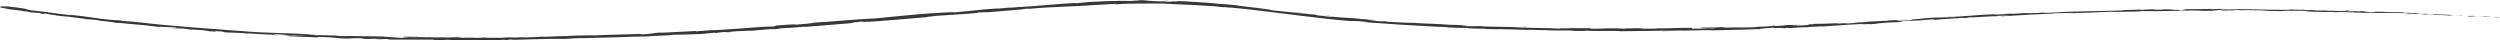 <?xml version="1.0" encoding="UTF-8"?>
<svg id="Layer_2" data-name="Layer 2" xmlns="http://www.w3.org/2000/svg" viewBox="0 0 1920.17 30.86">
  <defs>
    <style>
      .cls-1 {
        fill: #373737;
      }
    </style>
  </defs>
  <g id="proj1_final" data-name="proj1 final">
    <g>
      <path class="cls-1" d="m1919.7,13.7c1.01-.03.45-.26-2.33-.36l-1.99.23,4.33.13Z"/>
      <path class="cls-1" d="m1900.99,12.17c-3.28,0-7.08.11-4.97.52,3.26-.17,4.04,0,7.55-.21,2.79.09,4.86.34,4.38.44.99-.04,4.33.29,5.84.16-3.61-.44-8.21-.68-13.02-.69-1.03-.12-.02-.16.22-.21Z"/>
      <path class="cls-1" d="m1628.38,7.91h1.76c-.48,0-1.08,0-1.76,0Z"/>
      <path class="cls-1" d="m1459.6,15.46c1.28-.08,1.82-.15,1.88-.18-1.19.09-2.17.17-1.88.18Z"/>
      <path class="cls-1" d="m1430.78,16.78c.62-.03,1.14-.05,1.7-.07-.65,0-1.3.02-1.7.07Z"/>
      <path class="cls-1" d="m1628.38,7.91h-4.52c-.31.1,2.31.02,4.52,0Z"/>
      <path class="cls-1" d="m1863.39,11.36c.94.02,1.73.02,2.45,0-.78-.02-1.53-.04-2.3-.06-.04.02-.08.03-.15.05Z"/>
      <path class="cls-1" d="m1702.86,6.82h1.37c.4-.04.78-.08,1.14-.14l-2.51.14Z"/>
      <path class="cls-1" d="m1760.03,7.1c-1.29-.03-1.75.25-2.24.37.73-.11,1.69-.15,2.82-.16.02-.05-.15-.12-.58-.21Z"/>
      <path class="cls-1" d="m1850.63,9.76l1.61.02c-.42,0-1.12-.01-1.61-.02Z"/>
      <path class="cls-1" d="m1661.94,7.05c-.1-.04-.3-.08-.52-.09,0,.04.21.07.52.09Z"/>
      <path class="cls-1" d="m65.89,14.67s-.01-.03,0-.05c-.33,0-.44,0,0,.05Z"/>
      <path class="cls-1" d="m.35,4.79l.91.11c.1-.04.21-.08.22-.13l-1.13.02Z"/>
      <path class="cls-1" d="m1378.06,18.97c.1,0,.14,0,.23,0,1.39-.09.6-.05-.23,0Z"/>
      <path class="cls-1" d="m894.4.5c5.49.37-8.95.13-.68.59-.77-.13,7.53-.28.68-.59Z"/>
      <path class="cls-1" d="m1861.91,11.27c-.77-.03-1.55-.05-2.34-.08,1.07.05,1.78.07,2.34.08Z"/>
      <path class="cls-1" d="m893.72,1.09h0s.85.05.85.05c-.35-.02-.55-.03-.85-.05Z"/>
      <path class="cls-1" d="m1256.51,21.41c.25.05.73.09,1.24.12-.04-.03-.32-.06-1.24-.12Z"/>
      <path class="cls-1" d="m1347.09,20.6l-2.24.03c.89-.01,1.61-.02,2.24-.03Z"/>
      <path class="cls-1" d="m1209.47,21.5c-1.22-.04-1.63-.08-3.3-.06.15.01.31.02.51.04.6-.03,1.4-.04,2.79.02Z"/>
      <path class="cls-1" d="m1160.52,20.58c.26.02.6.05.9.08.49,0,1.05.02,1.55.02l-2.45-.1Z"/>
      <path class="cls-1" d="m214.24,27.17c-1.07-.14-1.73-.26-2.24-.37.74.24-6.45-.07,2.24.37Z"/>
      <path class="cls-1" d="m1863.37,11.2c-.29.06-.71.08-1.46.07.56.02,1.1.03,1.63.05.14-.04.18-.07-.17-.11Z"/>
      <path class="cls-1" d="m1207.45,23.69l-7.78-.13c2.18.04,5,.08,7.78.13Z"/>
      <path class="cls-1" d="m565.5,24.23l-1.78.15c.69-.04,1.32-.09,1.78-.15Z"/>
      <path class="cls-1" d="m1176.57,23.2c-1.39-.13-2.86-.23-4.38-.31-.32.01-.69.02-.91.05l5.28.26Z"/>
      <path class="cls-1" d="m211.98,26.79s.02,0,.02,0c0,0,0,0-.02,0Z"/>
      <path class="cls-1" d="m160.77,24.09c7.4.57,3.5-.1,5.09-.2,8.84.52,4.07.56,7.06.97,5.52.29,9.77.28,13.89.55.3.08,1.1.15.16.17,5.85.05,17.31,1.1,24.13,1.08.5.06.76.1.88.14-1.09-.24-1.25-.44-1.02-.56,3.32.17,6.17.09,7.41.4-2.03-.11-2.21-.03-3.17,0l3.48.08c3.11.51-4.75-.13-4.77.13,6.79.23,14.71.41,19.9.71,1.07.42-12.16-.48-5.24.17l-8.04-.55c6.12.86-4.89-.29.73.58,10.58.67,11.85.42,22.41.98,2.39-.09-.77-.31,1.61-.4,7.51.17,10.46.48,12.91.76,2.45.28,4.41.53,9.94.49,2.87-.14,3.99-.5,11.84-.06l-2.69.32c10.26.28,5.87-.41,16.61.1-1.91.11-8.07-.06-6.52.02,6.95.47,4.93-.1,10.28.02l1.1.37c5.46.11,11.2.07,17.09.08,5.89,0,11.92-.01,17.97-.02-.67.1-2.74.2.09.31,15.26-.06,32.58.02,47.3.15l5.62-.33c1.31-.01,2.43.1,1.01.18,5.74.05.3-.19,3.05-.34,3.26-.06,4.31.12,2.24.23,5.06-.18,12.27-.4,19.54-.55,7.28-.14,14.62-.32,19.95-.25l-2.08.13c8.31-.05,9.36-.76,17.06-.68l-1.48.09c9.01-.19,18.49-.47,27.44-.75,8.95-.33,17.36-.59,24.24-.64,2.59-.54,17.83-.64,18.96-1.29,10.3-.2,7.36.01,21.84-.58,3.87-.19,5.74-.68,10.51-1.05l.14.3,6.46-.74,3.47.15,4.48-.37c-1.79.1-3.8.1-3.54,0,3.49-.3,7.76-.5,11.18-.66,1.71-.08,3.2-.13,4.28-.15,1.08-.02,1.74-.02,1.79.02l16.53-1.44c-.36.15-3.12.4-5.31.63,8.81-.95,1.63.21,9.7-.68-1.09.01.57-.23.75-.3,4.05-.12,13.23-.8,20.01-1.41l-1.29.31c12.27-.91,25.85-2.13,39.61-3.24-4.94.3-3.84-.16.19-.52l1.64.2c2.59-.41-4.23.21,1.1-.46,5.14-.37,3.49.09.54.43l6.24-.61c.37.07-1.09.24-1.46.39,2.55-.41,10.81-.54,14.49-1.18l.36.07c13.75-1.15,19.99-1.66,31.2-2.6.2-.3,4.58-.58,7.91-1.07,8.24-.56,17.4-1.05,27.33-1.82,6.96-.67,2.02-.39,5.14-.8.53.22,10.44-.56,5.32.01,11.91-.96,15.21-1.19,30.27-2.51-1.64.02-3.49.1-2.54-.05,2.73-.24,6.23-.35,5.85-.2l-.72.08c8.44-.81,18.22-1.37,27.56-1.73,4.67-.2,9.23-.41,13.47-.64,2.12-.12,4.15-.24,6.08-.38,1.93-.11,3.75-.21,5.43-.34l-.75.06,13.97-.81c6.43-.2-3.85.34.91.32,7.53-.58,13.49-.51,19.12-.55,5.63,0,10.92-.1,17.13-.03,9.59.77,34.1,1.08,46.98,2.92l-.73-.24c3.36.11,4.03.42,6.49.73-.33-.18-3.61-.53-1.52-.42,7.07.71,14.26,1.39,21.5,2.27,7.24.89,14.55,1.78,21.89,2.68,3.67.46,7.34.92,11.01,1.38,3.68.43,7.35.86,11.03,1.3,3.67.43,7.34.85,10.99,1.28,3.66.37,7.31.74,10.94,1.1,5.32.52,6.85.44,8.72.43,1.87,0,4.08.09,10.78.8l-3.84.04c5.38.31,10.82.68,16.28,1.08,2.73.2,5.46.41,8.2.61,2.74.2,5.48.33,8.21.5,5.47.32,10.93.64,16.33.96,2.7.14,5.39.29,8.07.43,2.67.12,5.33.18,7.97.25-1.26.02-1.3.12-3.36.04,2.22.21,6.34.39,9.91.48,1.79.05,3.44.08,4.64.08s1.97-.01,2-.06c3.28.16.75.21,2.77.39,4.46.33,11.22.16,13.59.49.4.06-1.26.03-2.08.01,2.91.06,13.56.4,10.78.08,7.91.33,15.14.26,21.45.59,4.12-.21,13.54.5,14.86.09-.58.45,13.87.52,18.88.36-1.68.12,4.35.19,2.38.36,5.71.06,10.95.03,9.95-.21,10.52.66,21.15-.18,27.07.47,8.48-.11,16.65-.21,24.6-.31,7.95-.08,15.69-.28,23.32-.39-.55.46-16.87.21-16.21.68,7.24-.2,12.95-.36,18.64-.52,5.69-.17,11.37-.26,18.55-.37,3.72-.01-2.11.24-3.36.34,14.46-.48,27.97-.47,40.83-1.16-.03.04-1.42.13-2.73.21,2.54-.09,5.9-.11,5.61-.31l-2.47.13c-4.06-.17,10.05-.93,10.5-1.1-2.14.36,1.04.31,3.9.26,2.86-.06,5.41-.08,2,.42,1.67-.11,3.76-.29,3.37-.41,2.48-.06,3.27-.01.76.25,9.08-.48,5.84-.56,14.07-.89-.03.1-1.68.21-2.53.36,4.16-.36,8.33-.71,15.28-.98-.42.08.4.12-1.68.22,11.93-.61,20.31-1.49,33.41-2.06-3.84.65,4.46-.11,5.17.23l7.03-.52h-2.83c6.16-.37,11.59-.97,16.89-1.17l-4.57.43,11.54-.76-6.54.25c6.22-.57-.7-.43,7.51-.82-1.66.14,6.16-.37,9.39-.35h-.02c3.04-.3,6.17-.62,10.73-.81,1.19.05-.93.47-.15.5,2.99-.49,14.42-.94,18.21-1.5-1.26.15-1.32.35-.9.37l2.51-.4c2.86-.09,3.28-.07,2.82.11,8.59-.44-2.75-.33,7.45-.68-.8.06-.41.08-2.08.21,10.24-.44,19.76-1.28,29.18-1.57,2.79.24-8.21.48-5.02.65,6.78-.36,13.8-.8,20.76-1.23,6.96-.38,13.88-.71,20.44-.93l-2.45.05c1.8-.59,9.79-.16,16.42-.57-1.62.09-2.12.36-1.69.29,4.5-.09,9.1-.26,14.27-.48,5.18-.21,10.93-.51,17.74-.7l-1.69.17c5.3.02,13.96-.21,19.69-.26,1.7-.17,4.97-.21,2.98-.37,8.84.21,17.26.08,25.43-.14,8.17-.21,16.1-.43,23.94-.12-1.87,0-4.47.14-2.98.13l13.35-.16c-1.06-.23-1.75-.14-4.56-.32,1.69-.14,5.46-.24,8.77-.25-6,.15.05.37,2.65.5-.43-.07.45-.15.23-.22,6.97.41,1.17-.47,10.69-.16l-.5.12c3.56-.05,6.85-.2,10.69-.14,1.59.28-3.79.1-4.04.32,5.4,0,10.65-.43,15.54-.13-2.29.03-5.59.06-7.88.09,5.32.35,5.93.28,9.89.36h-.39s9.14.23,9.14.23l-2.33-.11c6.76-.63,13.75.04,22.86-.28-8.85.3-1.47.23-2.15.52,2.32.11,5.85.28,4.84.34,4.3-.16,7.17.32,13.25.08.27.1,4.6.11,3.62.33,5.59.05-1.32-.2-.84-.31,8.62-.15,20.24.85,32.64.76,10.69.11,12.68-.13,22.6.03,3.34.27-2.75.27-2.75.27,5.39.32,9.45.45,14.55.52-1.03.05.03.16,1.57.32,4.08.13,2.74-.25,8.12.11-.93.07-2.12.2-4.09.23,4.81.11,9.57.1,14.55.23,1.31.23-3.02.12-4.77.17,5.6.15,14.5.47,16.24.27l-3.59-.25c2.04.08,1.04.28-.47.26-4.8,0-6.91-.39-7.18-.5l3.55.09c-3.62-.74-14.25-.5-21.38-.81l2.99-.3-7.34.07c-1.55-.16-2.61-.44.92-.37-5.11-.39-4.54-.02-8.93-.4-.48-.05-.26-.07.19-.07l-5.01-.05c.98-.06-.82-.32,2.25-.16-8.97-.53-14.49-.17-17.86-.57h.75c-12.46-.23-1.21.27-10.57.35l-6.27-.92-1.23.27c-1.29-.04-3.83-.13-3.35-.24-4.79.09.81.15-1.97.28-6.18-.43-17.06-.25-18.45-.77-2.23.19,5.91.29-.69.33-1.87-.56-7.64-.05-13.29-.39,1.74-.24,7.09,0,1.44-.34-3.42.4-11.01-.26-15.78-.25-.23.36-10.37.03-18.38.08.51-.12-15.06-.32-22.5-.46l.22-.06c-1.44.35-9.12.27-14.71.36.22-.22,1.23-.31,4.25-.41h-5.26c-1.24.12-2.88.18-6.29.23l1.32-.28c-7,.05-14.09.35-23.09.28-.5.26,7.16.64-2.35.91-.35-.13-.71-.37,1.78-.45-.82.03-2.91.14-4.55.1l3.8-.27c-4.1-.06-2.14.22-5.42.23.06-.2-2.43-.12-1.96-.28.84-.03,2.86.05,4.11-.04-3.7,0-8.17-.07-9.64-.2.32.11,0,.27-2.7.32-7,.09-2.4-.21-6.48-.27-1.69.15-6.16.07-6.27.37-2.05.04-2.43-.09-3.22-.16-3.62.2-16.91.37-12.82.61h.93c-.17,0-.38.02-.59.03h.03s-.03,0-.03,0c-5.93.28-12.09.31-18.24.44-6.15.12-12.29.22-18.18.46l.02-.1c-7.02.29-15.64.6-20.64,1.01-2.08.08-4.91.01-4.03-.14-5.37.3-5.96.39-13.73.59,5.39-.42-1.87-.08,5.53-.37-6.98.21-8.57.15-16.04.77,2.54-.37-5.27-.07-8.58.17l4.9-.05c-3.73.22-6.99.33-10.3.5l1.77-.43c-14.29.38-25.69,2.08-36.59,2.07-3.76.46,7.76-.3,4.4.18-6.56.34-13.43.27-15.48.4-9,.37-8.35,1-17.76,1.45,1.21.04,2.36.29-4.66.83-6.57.35-8.1-.01-3.96-.36,1.57-.1,2.34-.11,2.27-.07,2.12-.17,4.9-.39,2.29-.36l-.84.17c-3.26.07-12.29.63-10.18.31-4.95.41-2.11.32,1.57.16-8.43.33-13.15.8-21.83,1.16,1.38-.01,2.66.06,1.29.13-12.72.56-5.58.54-14.2,1.07-4.9.08,1.73-.5-6.93.08-5.3.14-1.14-.26.96-.46-7.89.61-14.77.57-19.28.75l4.16-.3c-2.49.18-4.52.28-6.6.38l2.39.12c-2.44.09-4.52.16-4.47.06-2.51.26,1.95.32-3.04.73-3.26.01-9.92.53-11.06.26,10.26-.3-1.14-.27,7.53-.67-1.67.1-3.71.19-6.17.24-.37-.02.34-.08,1.01-.12-9.82.1-4.49.56-14.66.91,1.29-.22-2.37-.27-4.03-.18,4.1-.12,1.97.24-1.79.49-6.52.06-7.08.32-10.5.4l3.9-.05c-1.32.22-4.58.29-9.12.49-.39-.13,4.13-.22,2.5-.23-5.04.49-11.41-.02-18.45.32-3.26-.05-.32-.33-3.19-.35-7.88.38-8.55-.06-16.84.27,2.39.21,2.81.15-3.03.44,4.54-.08,9.09-.25,13.63-.39l-8.74.52c4.11-.08,8.68-.32,11.14-.33-4.16.28-3.74.21-1.76.37-5.64-.24-11.16.44-17.67.24l.19-.59c-9.79-.19-17.38.52-30.09.4l4.08.1c-1.7.23-7.85.03-11.96.13.38-.2-2.19-.27-3.95-.39.21.15-9.3-.01-10.46.38l-5.67-.26c-10.26-.12-11.71.46-21.58.3,2.97-.18-1.51-.37,5.1-.45-3.29-.04-6.25-.11-6.31.03-1.92-.14-9.13.16-12.16-.06-1.39.07-1.85.27-5.54.22-.4-.04.02-.1.02-.1-.02.1-5.79.07-2.56.32-10.14-.63-28.35-.53-37.17-1.26-3.59-.06-7.55-.13-11.43-.2-3.88-.07-7.67-.14-10.93-.29.42-.04.02-.1,1.26-.03-8.98-.56-5.55.34-15.77-.29-5.21-.54,5.44.05,2.19-.2-1.39-.71-12.35-.42-19.22-1.09l1.67.03c-2.63-.2-5.84-.32-9.46-.46-3.63-.13-7.67-.26-11.97-.54,0,0,.42-.03.06-.09-2.95,0-7.2-.15-11.76-.33-4.56-.16-9.4-.56-13.53-.81,2.59-.06,3.76.15,2.21-.22-3.7-.25,1.05.5-6.34,0-2.39-.32-7.71-.85-8.39-1.18l6.97.52c-3.54-.64-9.02-.67-12.68-1.04l.48-.11c-10.66-.95-10.85-.58-22.3-1.68l1.17.23c-6.3-.21-5.22-.76-11.49-1.13l-1.85-.6c-2.07-.17-5.69-.48-9.72-.82-4.03-.35-8.47-.8-12.17-1.19,4.22.21,12.89,1.07,18.27,1.46-4.09-.42-13.9-1.52-16.05-1.59,1.65.16,3.74.3,5.36.55-5.05-.28-11.66-.9-19.81-1.86.77-.3-4.54-.96-10.76-1.72-6.22-.77-13.39-1.47-16.32-2.1-1.81-.16-3.61-.32-5.42-.48-1.81-.14-3.62-.29-5.44-.43-3.63-.32-7.3-.64-11.04-.97-3.74-.28-7.57-.49-11.51-.74-3.94-.22-8-.54-12.24-.56,5.98.73-4.94-.09-3.92.54-3.94-.05-5.44-.09-5.79-.14l-5.97-.31c-1.99-.09-3.98-.09-5.97-.15-2.83-.15,3.75-.17,3.39-.31-8.63.04-3.62-.22-9.34-.33,1.17.21-3,.34-7.92.31l6.93.21c-6.03.23-8.64.11-11.26.03-2.62-.03-5.25-.06-11.32.33l3.84-.34c-3.12.14-8.86.4-14.6.66-1.43.07-2.86.14-4.25.21-1.39.11-2.73.22-3.99.32-2.52.22-4.71.43-6.22.65-1.1,0-2.57-.08.17-.29-7.44.44-15.71,1.02-23.56,1.69-7.84.68-15.28,1.29-21.06,1.57l1.12-.23c-2.77.25-4.8.63-8.28.74.17-.07,1.1-.23-.18-.15-1.46.16-7.34.79-11.02.99l3.12-.41c-14.5.91-22.2,2.1-34.33,3.13,0-.45-11.41.31-17.1.68l.19-.08c-16.87,1.26-28.61,2.63-44.21,4.04-9.73.3-32.84,2.44-48.43,3.38,2.39-.11-.36.37-3.13.63-3.66.21-10.08,1.08-9.53.64l1.3-.09c-2.78-.19-10.29.49-16.15.92l-.93.6c-7.7.19-17.75.95-26.92,1.69-9.18.67-17.49,1.29-21.7,1.22-3.7.37-8.29.6-11.95.95l.18-.29c-10.27.51-15.4.76-28.1,1.39l2.58-.32c-7.16.3-9.01,1.27-15.62,1.53l-2.01-.35c-6.25.24-12.54.38-18.81.57-6.27.14-12.53.31-18.7.68.2-.07.57-.2,2.59-.27-2.94.06-8.64.18-13.33.28-4.69.09-8.38.24-7.3.51-.15-.38-12.91.22-19.66.51l1.05-.3c-5.7.43-5.88.52-13.84.72-1.89-.01-1.66-.2.85-.16-6.29-.07-4.9.32-12.53.26l2.84-.21c-6.47.05-5.96.14-9.52.39-4.07.13-12.28-.01-13.24-.26-.87.16-4.41.38-8.23.33-.51-.09.87-.16,1.57-.19-10.82-.13-16.09.4-23.53.09-.15-.09-.64-.14-1.26-.17,8.56.03,14.22.05,14.87.06,0-.26-6.94-.27-1.42-.65-5.57.22-15.1.58-21.87.45-.33-.03-.65-.05-.89-.09l.7-.03c-1.56-.03-2.96-.01-4.28.03-2.16-.05-3.53-.09-5.6-.14-.8-.22-7.96-.22-11.42-.28.28.28-4.25.18,0,.47-.55-.03.65-.02,2.96,0,.52,0,1.13,0,1.48,0-.07,0-.15.01-.24.02,2.27.03,5.24.06,8.6.1-2.74.11-5.6.19-9.42-.02-1.78.16-3.74.32-4.84.39-4.73-.43-13.86-.85-15.12-1.13-5.29-.07-11.51-.16-17.24-.24-5.73-.12-10.98-.18-14.31-.02-3.01-.03-3.45-.27-4.57-.39,1.74,0,3.8.08,4.74.04-6.01-.03-17.79-.62-19.24-.32-7.56-.49,4.27-.16-6.13-.54l1.41-.05c-20.42-1.5-33.3-.71-55.91-2.93,1.57.16,2.35.24,2.67.31-25.8-2.06-53.22-3.68-78.58-6.74-7.21-.82-8.02-.65-12.44-.95l-1.53-.47-7.57-.46c-5.36-.43-9.96-1.13-14.91-1.87-4.96-.75-10.27-1.43-17.05-2.05l1.72.42c-4.84-.64-15.37-1.78-14.53-1.91-.5-.03-1.62.02-3.5-.34l-.13-.18-11.93-1.3c-9.2-1.35,1.52-.38-11.92-2.28-5-.64-14.29-1.53-12.43-1.16,2.02.29,5.14.82,5.27.99l-4.58-.56c-.89.35-4.48.33,6.7,2.21l7.86.81,2.49.58-6.59-.9c3.71.73,6.1.89,8.77,1.1.61.2,1.7.43,3.25.68l7.75.57c.91.3-3.49-.1,1.65.68,3.63.27-3.4-.86,2.58-.21,3.72.7,2.61.72,7.03,1.09.6.2-.34.16-2.09,0,3.94.34,10.38,1.22,12.43,1.22,3.87.77,13.24,1.49,12.81,1.89,1.25.04,6.95.45,10.55.85-6.64-.19,13.49,1.5,11.69,1.86,2.46.02,6.87.45,11.75.92,4.88.45,10.23.98,14.56,1.27-.49,0-1.44-.03-2.2-.13,4.86.51,6.26.81,9.38,1.17.66-.33,8.25.25,12.36.38,5.93.91-3.66.13-1.82.66-.27-.34,10.4.61,8.39.17,4.55.6,3.93.43,6.25.94.84-.42,4.26.26,8.07.26,6.59.77,1.67.61,8.94,1.02,1.72.2.97.23-.22.2-1.19-.02-2.81-.11-2.81-.11Zm173.09,6.21h0c-1.49,0-2.76,0-3.58,0,.74,0,1.78,0,3.58,0Zm14.56.04c-1.77,0-3.98-.02-6.31-.03-.51-.1.04-.2,1.51-.19-.8.06,2.64.13,4.81.22Zm-30.76-2.14c2.3,0,3.07.06,3.39.12-1.09,0-2.36-.01-4.03-.02-.07,0-.2.02-.27.03.22-.05.47-.1.91-.13Z"/>
      <path class="cls-1" d="m313.52,28.52c-.33,0-.52,0-.95,0,.47.03.92.05,1.37.08.28-.03.57-.05.82-.08-.42,0-.85,0-1.24-.01Z"/>
      <path class="cls-1" d="m1630.45,7.92h-.31c.26,0,.49.01.64.03-.2-.02-.21-.02-.34-.03Z"/>
      <polygon class="cls-1" points="549.33 25.41 549.3 25.34 548.04 25.48 549.33 25.41"/>
      <path class="cls-1" d="m1710.59,8.1c.15.02.45.05,1.05.07-.05-.02-.5-.04-1.05-.07Z"/>
      <path class="cls-1" d="m1745.21,8.33l4.89.15c-2.12-.07-3.66-.12-4.89-.15Z"/>
      <path class="cls-1" d="m1771.82,8.8c.34-.04.43-.08.52-.11-.02,0-.04,0-.05,0l-.47.12Z"/>
      <path class="cls-1" d="m1348.97,22.42c-.36.02-.71.03-1.03.04-2.41.13-.77.06,1.03-.04Z"/>
      <path class="cls-1" d="m1474.76,15.6c-1.33.13-2.64.25-4.03.38,2.24-.12,3.98-.22,4.03-.38Z"/>
      <path class="cls-1" d="m1208.3,23.71s0,0,.01,0c-.3,0-.57,0-.87,0h.85Z"/>
      <path class="cls-1" d="m1464.88,16.34c2.24-.08,4.11-.21,5.85-.35-1.84.09-4,.2-5.85.35Z"/>
      <path class="cls-1" d="m1887.1,12.36l1.28.07s.06-.03.15-.04l-1.43-.03Z"/>
      <path class="cls-1" d="m1888.53,12.39l1.42.03c-.65-.03-1.22-.05-1.42-.03Z"/>
      <path class="cls-1" d="m1892.96,12.48l-3-.06c1.04.04,2.31.11,3,.06Z"/>
      <path class="cls-1" d="m1851.9,10.84l-.41.09c.22-.01.36-.04.41-.09Z"/>
      <path class="cls-1" d="m1841.2,10.51c2.55.11,6.4.42,9.96.49l.34-.07c-1.68.08-7.86-.51-10.29-.42Z"/>
      <path class="cls-1" d="m1796.56,8.04l8.97.28c-1.57-.15-3.62-.34.46-.27-11.3-.58,2.33.29-9.43-.01Z"/>
      <path class="cls-1" d="m1768.74,7.37c4.82.02-.05-.16.2-.22-3.06.05-3.8.07-.2.22Z"/>
      <path class="cls-1" d="m1567.68,9.59l.47-.27c-3.71.18-.03.1-.47.27Z"/>
      <polygon class="cls-1" points="1529.35 12.69 1532.97 12.66 1534.68 12.33 1529.35 12.69"/>
      <polygon class="cls-1" points="1506.58 12.13 1508.2 11.99 1502.02 12.45 1506.58 12.13"/>
      <path class="cls-1" d="m1169.23,20.55l1.11.34c2.51,0,3.05-.33-1.11-.34Z"/>
      <path class="cls-1" d="m1023.77,12.59c-1.57-.29-5.63-.82-8.16-.95,3.25.39,6.49.84,8.16.95Z"/>
      <polygon class="cls-1" points="587.73 20.28 590.65 19.97 585.15 20.45 587.73 20.28"/>
    </g>
  </g>
</svg>